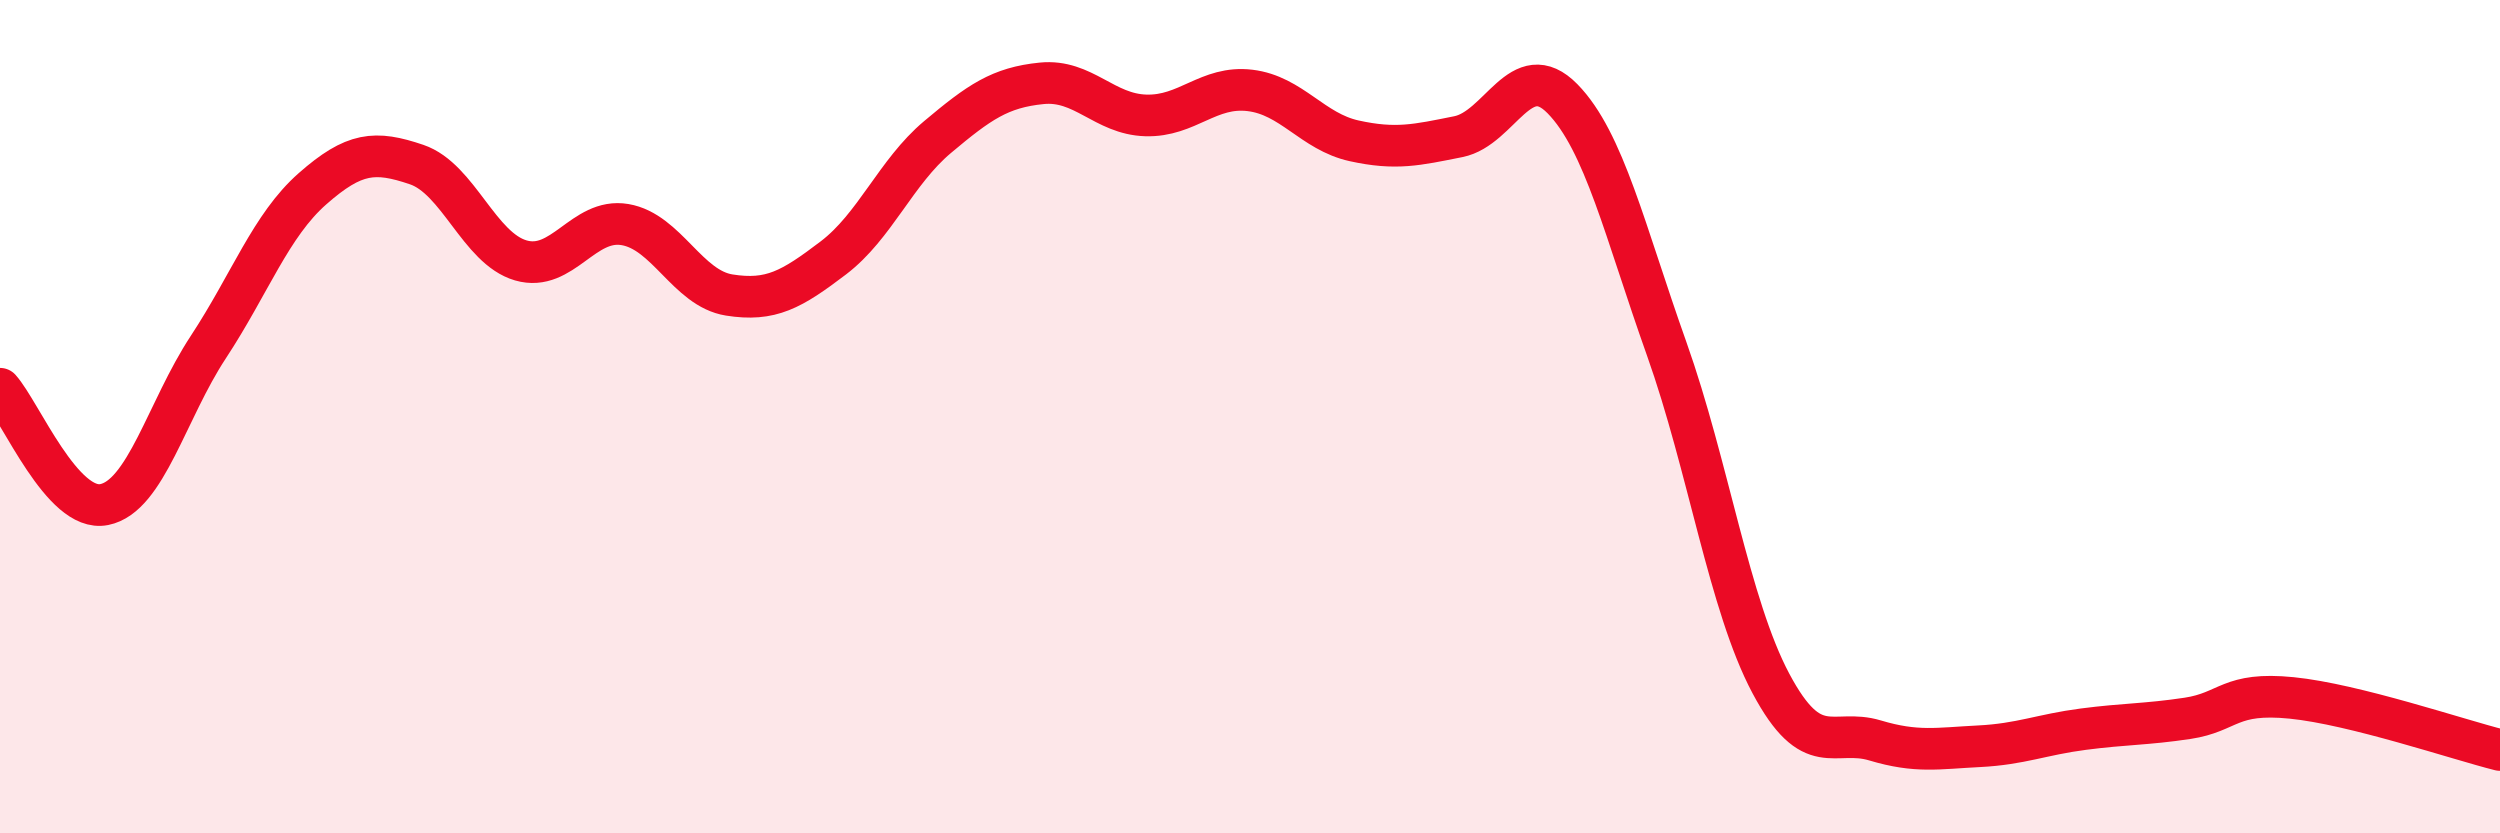 
    <svg width="60" height="20" viewBox="0 0 60 20" xmlns="http://www.w3.org/2000/svg">
      <path
        d="M 0,9.33 C 0.5,9.89 1.5,12.31 2.5,12.11 C 3.5,11.91 4,9.85 5,8.33 C 6,6.81 6.5,5.41 7.5,4.53 C 8.5,3.65 9,3.61 10,3.95 C 11,4.29 11.5,5.96 12.5,6.25 C 13.5,6.54 14,5.22 15,5.39 C 16,5.56 16.5,6.92 17.5,7.08 C 18.5,7.24 19,6.95 20,6.19 C 21,5.43 21.5,4.13 22.5,3.29 C 23.5,2.45 24,2.1 25,2 C 26,1.9 26.5,2.74 27.5,2.77 C 28.5,2.8 29,2.05 30,2.17 C 31,2.29 31.5,3.16 32.5,3.38 C 33.5,3.6 34,3.48 35,3.28 C 36,3.08 36.5,1.35 37.5,2.37 C 38.5,3.39 39,5.56 40,8.37 C 41,11.18 41.5,14.52 42.5,16.4 C 43.5,18.28 44,17.47 45,17.77 C 46,18.07 46.5,17.96 47.5,17.91 C 48.5,17.86 49,17.63 50,17.5 C 51,17.37 51.5,17.39 52.5,17.24 C 53.5,17.09 53.5,16.6 55,16.75 C 56.5,16.9 59,17.75 60,18L60 20L0 20Z"
        fill="#EB0A25"
        opacity="0.1"
        stroke-linecap="round"
        stroke-linejoin="round"
      />
      <path
        d="M 0,9.33 C 0.5,9.89 1.5,12.31 2.5,12.11 C 3.5,11.91 4,9.85 5,8.33 C 6,6.81 6.5,5.41 7.5,4.53 C 8.5,3.65 9,3.61 10,3.95 C 11,4.29 11.5,5.96 12.5,6.25 C 13.5,6.54 14,5.22 15,5.39 C 16,5.56 16.5,6.92 17.5,7.08 C 18.5,7.24 19,6.95 20,6.19 C 21,5.43 21.5,4.13 22.5,3.29 C 23.5,2.45 24,2.1 25,2 C 26,1.9 26.5,2.74 27.5,2.77 C 28.5,2.8 29,2.05 30,2.17 C 31,2.29 31.5,3.16 32.5,3.38 C 33.5,3.6 34,3.48 35,3.28 C 36,3.08 36.5,1.35 37.5,2.37 C 38.5,3.39 39,5.56 40,8.37 C 41,11.18 41.5,14.52 42.5,16.4 C 43.5,18.28 44,17.47 45,17.77 C 46,18.07 46.5,17.96 47.5,17.91 C 48.5,17.86 49,17.63 50,17.5 C 51,17.37 51.5,17.39 52.5,17.24 C 53.5,17.09 53.5,16.6 55,16.75 C 56.5,16.9 59,17.75 60,18"
        stroke="#EB0A25"
        stroke-width="1"
        fill="none"
        stroke-linecap="round"
        stroke-linejoin="round"
      />
    </svg>
  